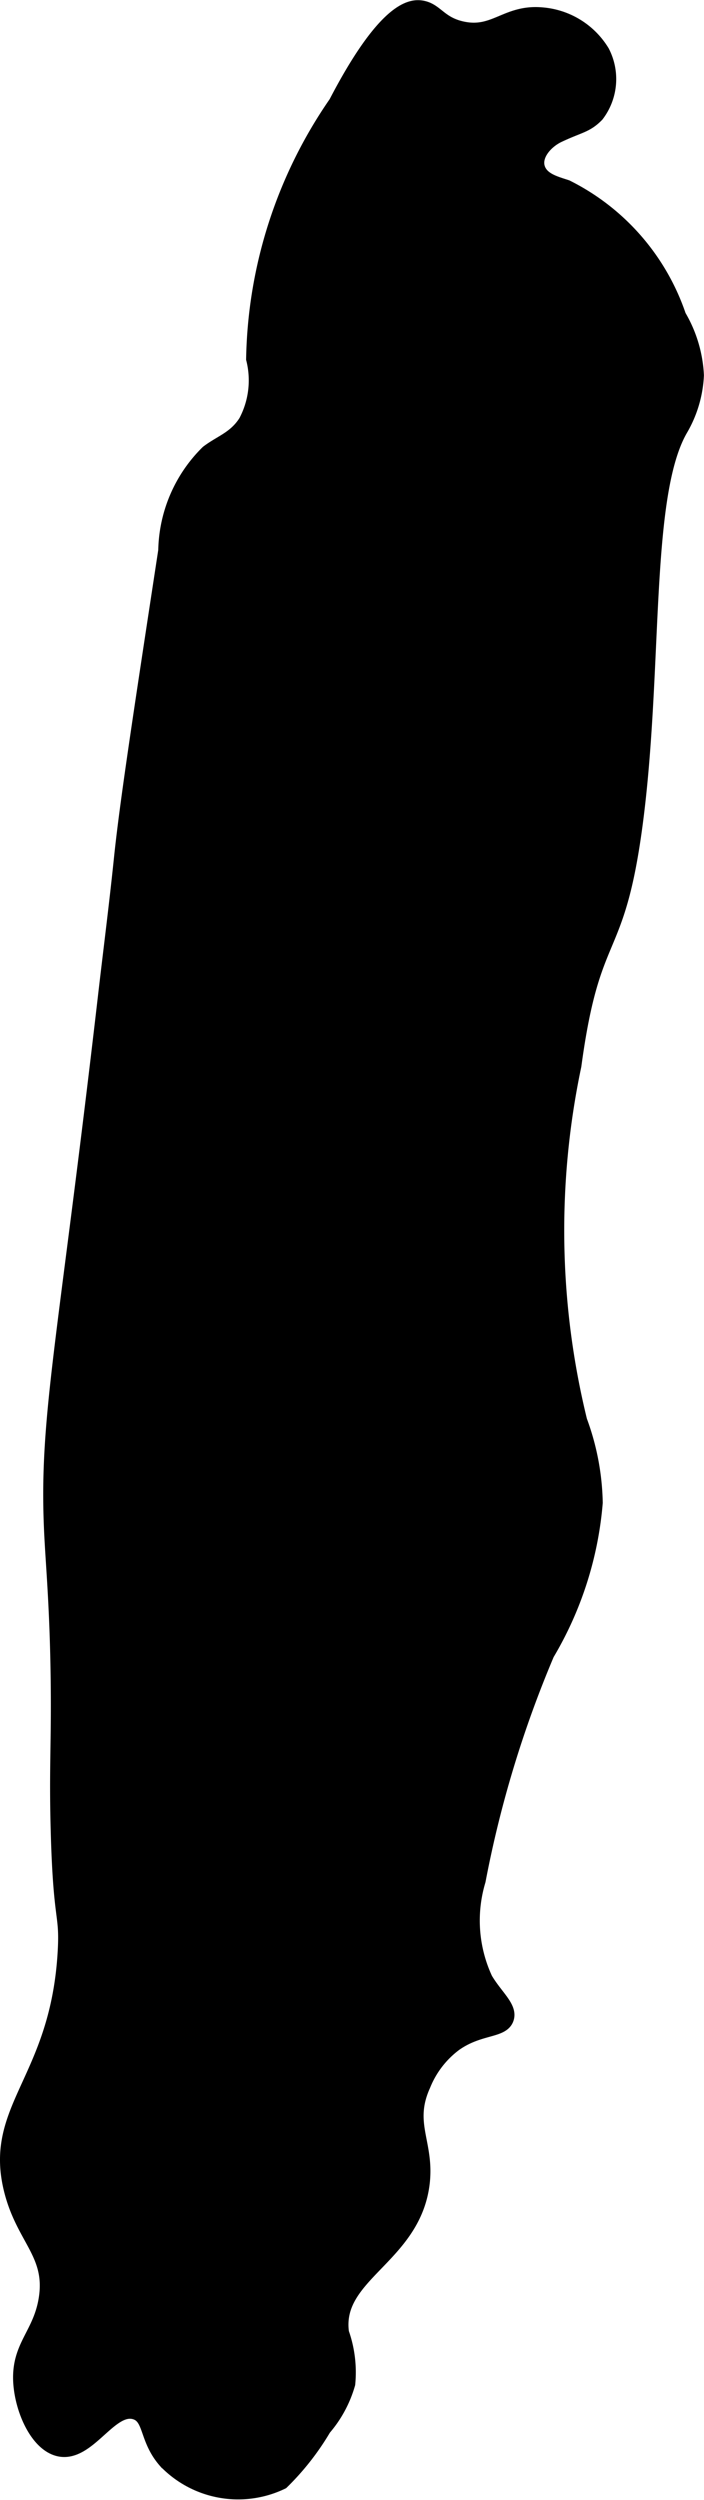 <?xml version="1.0" encoding="UTF-8"?>
<svg xmlns="http://www.w3.org/2000/svg"
     version="1.1"
     width="2.71mm"
     height="9.614mm"
     viewBox="0 0 7.683 27.252">
   <defs>
      <style type="text/css"><![CDATA[
      .a {
        stroke: #000;
        stroke-miterlimit: 10;
        stroke-width: 0.15px;
      }
    ]]></style>
   </defs>
   <path class="a"
         d="M.562,16.804c.017.308.057.773.066,1.502.009.692-.018.953,0,1.634.027,1.029.1.901.077,1.328C.628,22.673-.106,22.971.117,23.872c.133.537.459.698.38,1.19-.062.387-.299.511-.278.904.017.309.188.694.434.74.318.059.554-.487.822-.404.171.054.115.29.327.531a1.105,1.105,0,0,0,1.277.23,2.838,2.838,0,0,0,.46-.587,1.291,1.291,0,0,0,.263-.488,1.297,1.297,0,0,0-.068-.558c-.087-.627.769-.816.878-1.609.062-.455-.182-.662.013-1.091a1.038,1.038,0,0,1,.341-.443c.267-.189.515-.137.566-.279.044-.124-.117-.243-.23-.434a1.511,1.511,0,0,1-.077-1.072,12.153,12.153,0,0,1,.75-2.472A3.844,3.844,0,0,0,6.503,16.381a2.714,2.714,0,0,0-.17-.894,8.713,8.713,0,0,1-.063-3.871c.207-1.53.467-1.129.667-2.618.227-1.694.076-3.588.493-4.315a1.285,1.285,0,0,0,.177-.593,1.406,1.406,0,0,0-.194-.648,2.454,2.454,0,0,0-1.228-1.408c-.115-.038-.252-.072-.303-.182-.067-.146.071-.307.215-.375.226-.107.302-.103.42-.224A.648.648,0,0,0,6.577.561.854.854,0,0,0,5.913.153C5.525.119,5.397.383,5.045.306,4.79.251,4.759.093,4.585.076,4.475.066,4.191.101,3.662,1.118a5.059,5.059,0,0,0-.901,2.794.957.957,0,0,1-.083.682c-.115.181-.268.221-.415.333A1.545,1.545,0,0,0,1.802,6c-.283,1.851-.424,2.777-.485,3.37-.051.492-.114.982-.171,1.473C.689,14.793.487,15.49.562,16.804Z"/>
</svg>
